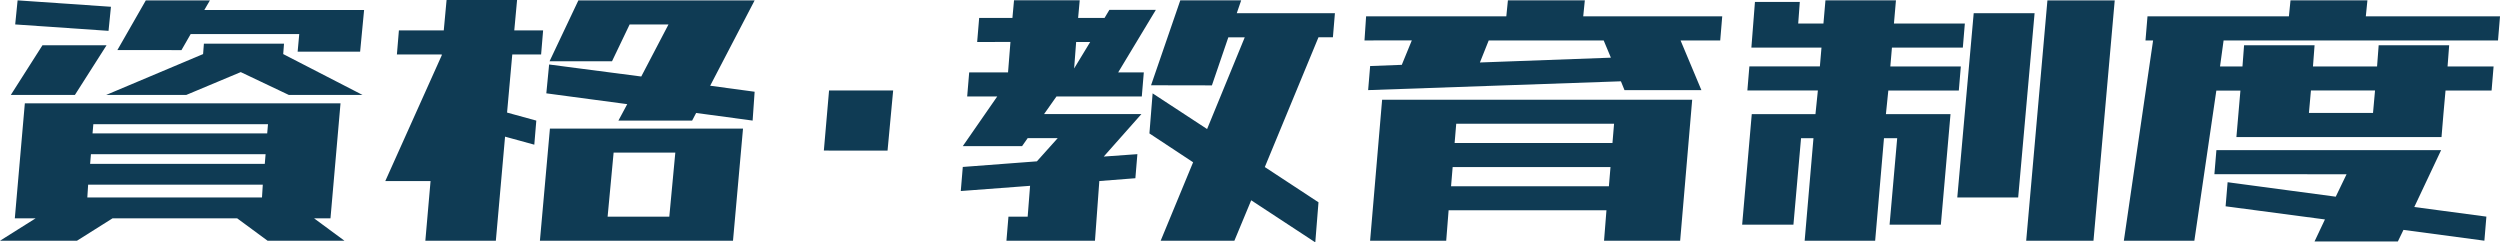 <svg xmlns="http://www.w3.org/2000/svg" width="280.348" height="27.178" viewBox="0 0 280.348 27.178">
  <g id="recruit_qualification" transform="translate(-826.471 -561.104)">
    <path id="パス_13" data-name="パス 13" d="M4.133-3.414,5.256-16.307h35.4L39.531-3.414H37.689L41.1-.9H32.479L29.064-3.414H15.094L11.1-.9H2.471l4-2.516Zm11.5-18.867,3.189-5.57H26.01l-.629,1.078H43.3L42.855-22.1H35.848l.18-1.977H23.854l-1.033,1.8ZM14.375-17.25l10.871-4.582L25.336-23H34.32l-.09,1.168,8.895,4.582H34.859l-5.391-2.561L23.359-17.25Zm-10.2-7.906.27-2.7,10.467.719-.27,2.7ZM3.684-17.25l3.549-5.57H14.42l-3.549,5.57Zm9.164,4.313H32.434l.09-1.033H12.938Zm-.27,3.414H32.164l.09-1.078H12.668ZM12.264-5.75H31.85l.09-1.437H12.354Zm59.557-8.625.988-1.842L63.735-17.43l.314-3.234,10.332,1.348,3.055-5.84H73.079L71.1-21.023H64.095l3.234-6.828H87.095l-4.986,9.568,4.986.674-.225,3.234-6.334-.854-.449.854ZM63.016-.9l1.123-12.578H85.792L84.669-.9H63.016ZM50.169-.9l.584-6.693H45.677L52.011-21.7v-.09H46.979l.225-2.7h5.031L52.55-27.9h7.906l-.314,3.414h3.234l-.225,2.7H59.917l-.584,6.514,3.279.9-.225,2.7-3.279-.9L58.075-.9Zm20.439-2.7h6.918l.674-7.187H71.282Zm24.249-7.412.584-6.738h7.188L102-11.006Zm36.692-7.322,3.279-9.523h6.828l-.494,1.438h11.006l-.225,2.7h-1.617l-6.02,14.555,6.02,3.953-.359,4.492L142.78-5.436,140.893-.9h-8.266l3.639-8.8-4.9-3.234.359-4.492,6.109,4,4.223-10.287h-1.842l-1.842,5.391Zm-19.5-4.852.225-2.7h3.729l.18-1.977h7.367l-.18,1.977h2.965l.539-.9h5.211l-4.223,7.008h2.875l-.225,2.7h-9.568l-1.393,1.977h10.916l-4.223,4.762,3.773-.27-.225,2.7-4.043.314L125.26-.9h-9.928l.225-2.7h2.156l.27-3.459-7.771.584.225-2.7,8.311-.629,2.336-2.605h-3.369l-.629.9h-6.648l3.863-5.57H110.93l.225-2.7h4.357l.27-3.414Zm11.1,0-.225,2.965,1.8-2.965ZM156.113-.9l1.348-15.812h34.77L190.882-.9h-8.535l.27-3.414h-17.7L164.648-.9Zm-.629-22.461.18-2.7h15.723l.18-1.8h8.625l-.18,1.8H195.6l-.225,2.7h-4.447l2.336,5.57h-8.625l-.4-.988-28.346.988.225-2.7,3.549-.135,1.123-2.74Zm10.107,11.5h17.7l.18-2.156h-17.7Zm-.4,4.852h17.7l.18-2.156h-17.7Zm4.223-16.352-.988,2.471,14.689-.539-.809-1.932ZM221.959-5.75,223.8-26.414h6.828L228.787-5.75ZM229.686-.9l2.381-26.953h7.547L237.232-.9Zm-24.842,0,.988-11.5h-1.393l-.854,9.7h-5.75l1.078-12.4h7.143l.27-2.65H198.42l.225-2.7h7.906l.18-2.111h-7.861l.4-5.121H204.3l-.18,2.426h2.83l.225-2.605h7.906l-.225,2.605h7.951l-.225,2.7h-7.951l-.18,2.111h7.906l-.225,2.7h-7.906l-.27,2.65H221.2L220.117-2.7h-5.75l.854-9.7h-1.482L212.75-.9Zm38.22-22.461.225-2.7h15.857l.18-1.8h8.625l-.18,1.8h15.049l-.225,2.7H251.823l-.4,2.92h2.516l.18-2.381h7.906l-.18,2.381h7.188l.18-2.381h7.906l-.18,2.381H282.1l-.225,2.7H276.71l-.225,2.516-.225,2.7h-23l.449-5.211h-2.7L248.544-.9h-7.906l3.279-22.461Zm7.727,15,.225-2.7h25.2l-3.01,6.379,8.086,1.078-.225,2.7-9.074-1.213-.629,1.3H262.02l1.168-2.471L252.048-4.762l.225-2.7L264.4-5.84l1.213-2.516Zm10.826-9.389-.225,2.516h7.188l.225-2.516Z" transform="translate(824 589)" fill="#0f3b54"/>
  </g>
</svg>
